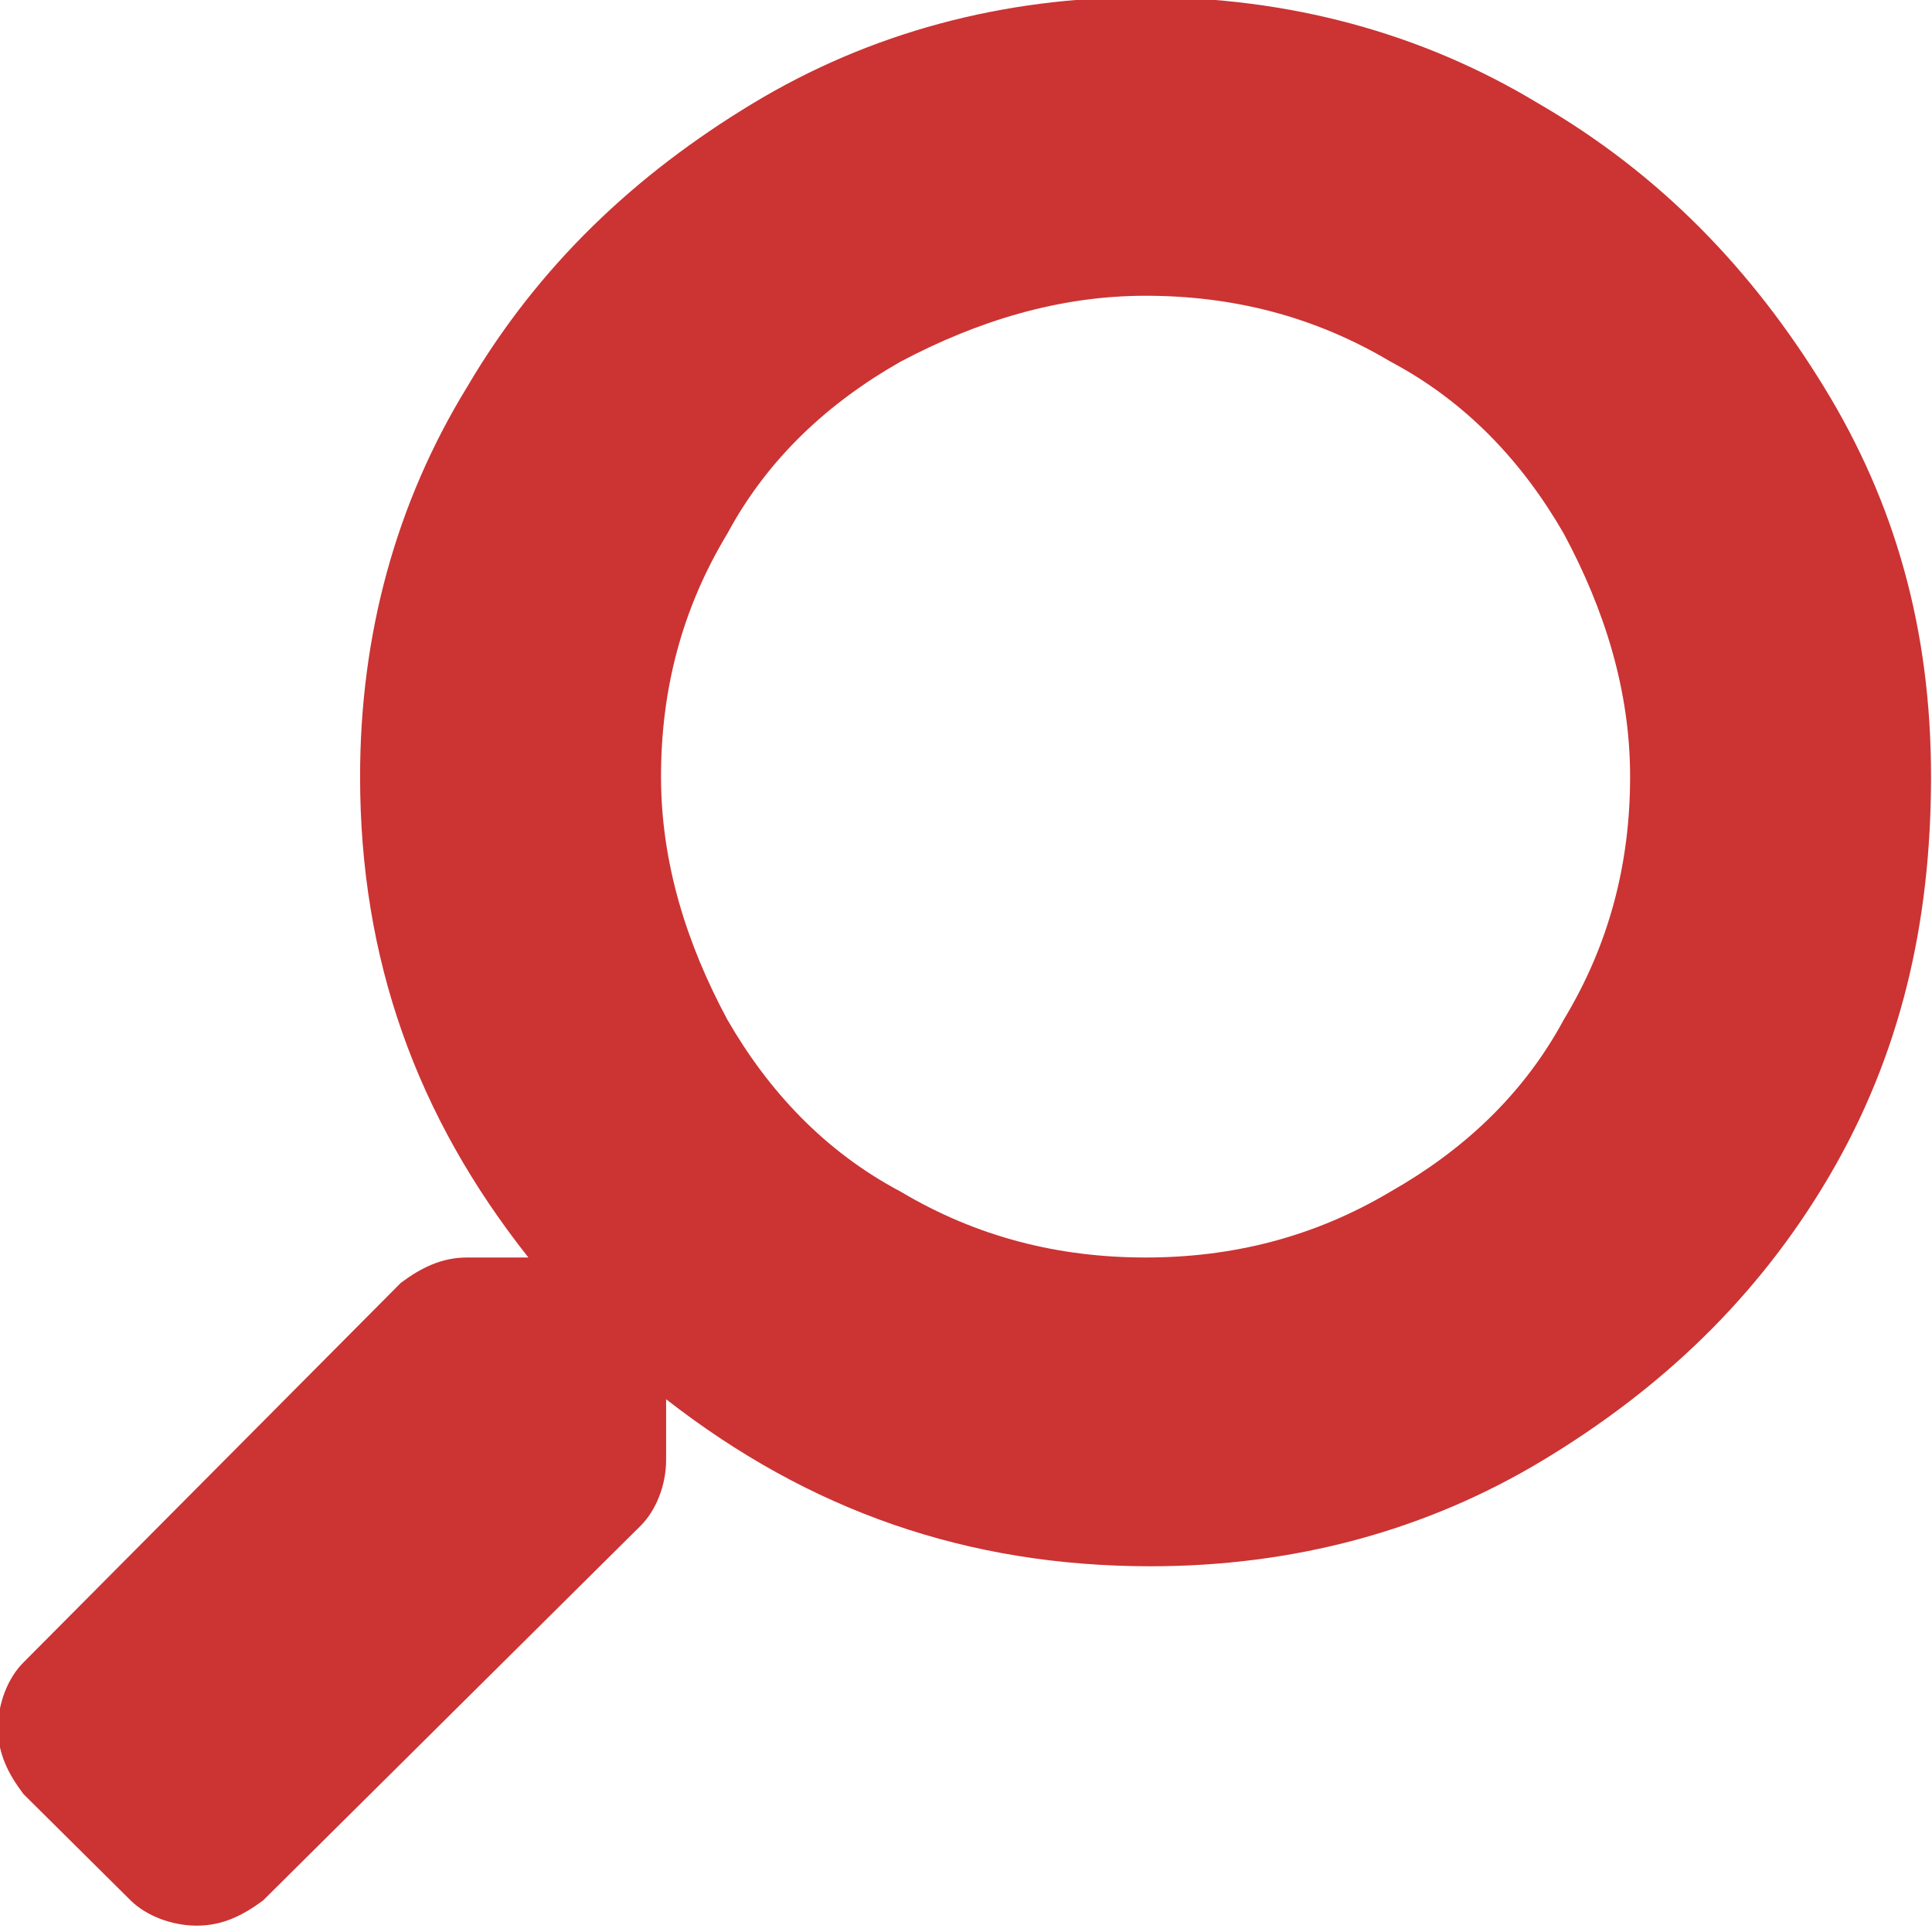 <?xml version="1.0" encoding="UTF-8" standalone="no"?>
<!-- Generator: Adobe Illustrator 22.0.1, SVG Export Plug-In . SVG Version: 6.00 Build 0)  -->

<svg
   xmlns:dc="http://purl.org/dc/elements/1.1/"
   xmlns:cc="http://creativecommons.org/ns#"
   xmlns:rdf="http://www.w3.org/1999/02/22-rdf-syntax-ns#"
   xmlns:svg="http://www.w3.org/2000/svg"
   xmlns="http://www.w3.org/2000/svg"
   xmlns:sodipodi="http://sodipodi.sourceforge.net/DTD/sodipodi-0.dtd"
   xmlns:inkscape="http://www.inkscape.org/namespaces/inkscape"
   version="1.1"
   id="Layer_1"
   x="0px"
   y="0px"
   viewBox="0 0 10 10"
   xml:space="preserve"
   sodipodi:docname="regional-search-icon.svg"
   width="10"
   height="10"
   inkscape:version="0.92.3 (3ce5693, 2018-03-11)"><defs
   id="defs106" /><sodipodi:namedview
   pagecolor="#ffffff"
   bordercolor="#666666"
   borderopacity="1"
   objecttolerance="10"
   gridtolerance="10"
   guidetolerance="10"
   inkscape:pageopacity="0"
   inkscape:pageshadow="2"
   inkscape:window-width="1366"
   inkscape:window-height="713"
   id="namedview104"
   showgrid="false"
   inkscape:zoom="5.0142722"
   inkscape:cx="70.889182"
   inkscape:cy="5.683147"
   inkscape:window-x="0"
   inkscape:window-y="27"
   inkscape:window-maximized="1"
   inkscape:current-layer="Layer_1" />
<style
   type="text/css"
   id="style93">
	.st0{fill:#CC3333;}
	.st1{fill:none;}
</style>
<g
   id="g97"
   transform="matrix(-0.264,0,0,0.262,19.499,-8.53)">
	<path
   class="st0"
   d="m 73.4,65.4 c 0.3,0.3 0.5,0.8 0.5,1.3 0,0.5 -0.2,0.9 -0.5,1.3 l -2.1,2.1 c -0.3,0.3 -0.8,0.5 -1.3,0.5 -0.5,0 -0.9,-0.2 -1.3,-0.5 L 61.3,62.7 C 61,62.4 60.8,61.9 60.8,61.4 v -1.2 c -2.8,2.2 -5.9,3.3 -9.5,3.3 -2.8,0 -5.4,-0.7 -7.7,-2.1 -2.3,-1.4 -4.2,-3.2 -5.6,-5.6 -1.4,-2.4 -2,-5 -2,-7.9 0,-2.9 0.7,-5.4 2.1,-7.7 1.4,-2.3 3.2,-4.2 5.6,-5.6 2.3,-1.4 4.9,-2.1 7.7,-2.1 2.8,0 5.4,0.7 7.7,2.1 2.3,1.4 4.2,3.2 5.6,5.6 1.4,2.3 2.1,4.9 2.1,7.7 0,3.6 -1.1,6.7 -3.3,9.5 h 1.2 c 0.5,0 0.9,0.2 1.3,0.5 z m -22,-8 c 1.7,0 3.3,-0.4 4.8,-1.3 1.5,-0.8 2.6,-2 3.4,-3.4 0.8,-1.5 1.3,-3.1 1.3,-4.8 0,-1.7 -0.4,-3.3 -1.3,-4.8 -0.8,-1.5 -2,-2.6 -3.4,-3.4 -1.5,-0.8 -3.1,-1.3 -4.8,-1.3 -1.7,0 -3.3,0.4 -4.8,1.3 -1.5,0.8 -2.6,2 -3.4,3.4 -0.8,1.5 -1.3,3.1 -1.3,4.8 0,1.7 0.4,3.3 1.3,4.8 0.8,1.5 2,2.6 3.4,3.4 1.5,0.9 3.1,1.3 4.8,1.3 z"
   id="path95"
   inkscape:connector-curvature="0"
   style="fill:#cc3333" />
</g>
<g
   id="g101"
   transform="translate(0,-95.1)">
	<path
   class="st1"
   d="m 73.4,65.4 c 0.3,0.3 0.5,0.8 0.5,1.3 0,0.5 -0.2,0.9 -0.5,1.3 l -2.1,2.1 c -0.3,0.3 -0.8,0.5 -1.3,0.5 -0.5,0 -0.9,-0.2 -1.3,-0.5 L 61.3,62.7 C 61,62.4 60.8,61.9 60.8,61.4 v -1.2 c -2.8,2.2 -5.9,3.3 -9.5,3.3 -2.8,0 -5.4,-0.7 -7.7,-2.1 -2.3,-1.4 -4.2,-3.2 -5.6,-5.6 -1.4,-2.4 -2,-5 -2,-7.9 0,-2.9 0.7,-5.4 2.1,-7.7 1.4,-2.3 3.2,-4.2 5.6,-5.6 2.3,-1.4 4.9,-2.1 7.7,-2.1 2.8,0 5.4,0.7 7.7,2.1 2.3,1.4 4.2,3.2 5.6,5.6 1.4,2.3 2.1,4.9 2.1,7.7 0,3.6 -1.1,6.7 -3.3,9.5 h 1.2 c 0.5,0 0.9,0.2 1.3,0.5 z m -22,-8 c 1.7,0 3.3,-0.4 4.8,-1.3 1.5,-0.8 2.6,-2 3.4,-3.4 0.8,-1.5 1.3,-3.1 1.3,-4.8 0,-1.7 -0.4,-3.3 -1.3,-4.8 -0.8,-1.5 -2,-2.6 -3.4,-3.4 -1.5,-0.8 -3.1,-1.3 -4.8,-1.3 -1.7,0 -3.3,0.4 -4.8,1.3 -1.5,0.8 -2.6,2 -3.4,3.4 -0.8,1.5 -1.3,3.1 -1.3,4.8 0,1.7 0.4,3.3 1.3,4.8 0.8,1.5 2,2.6 3.4,3.4 1.5,0.9 3.1,1.3 4.8,1.3 z"
   id="path99"
   inkscape:connector-curvature="0"
   style="fill:none" />
</g>
</svg>